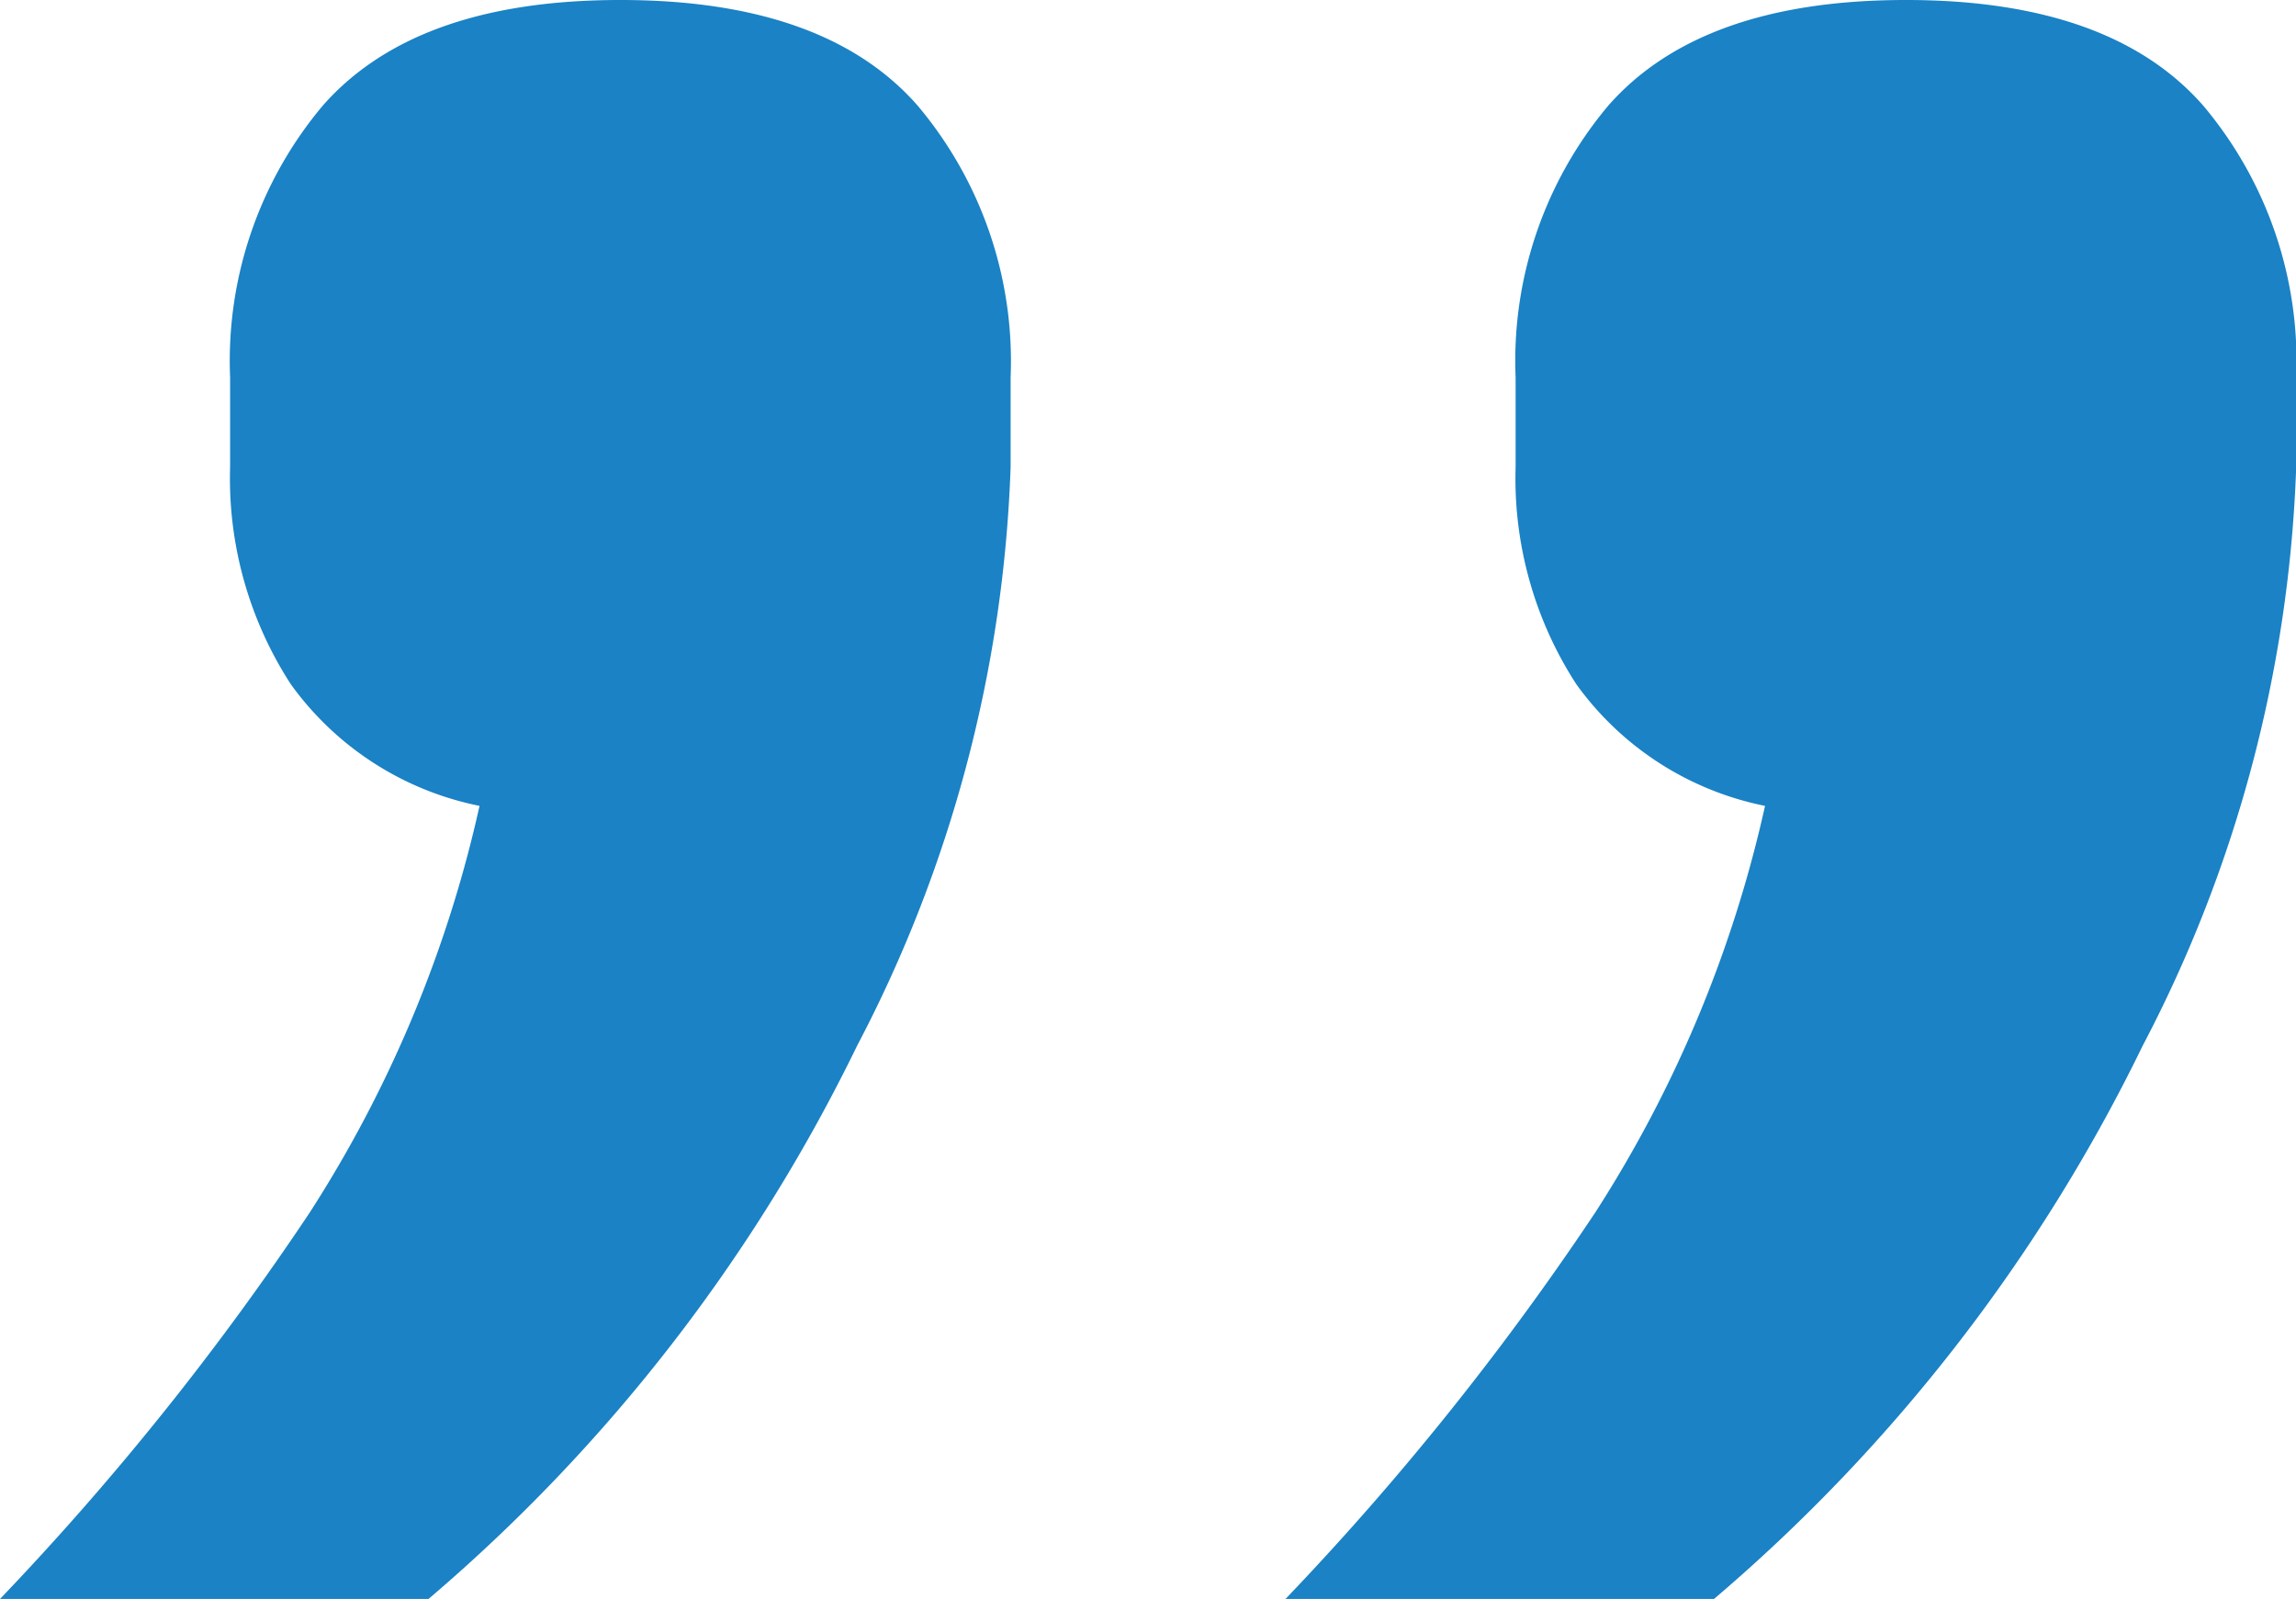 <svg id="Component_27_1" data-name="Component 27 – 1" xmlns="http://www.w3.org/2000/svg" width="35.541" height="24.75" viewBox="0 0 35.541 24.75">
  <path id="Path_29" data-name="Path 29" d="M13.959-74.25q3.168,0,4.6,1.633A6.14,6.14,0,0,1,20-68.409v1.386a20.786,20.786,0,0,1-2.376,8.959A26.412,26.412,0,0,1,10.989-49.5H4.356a43.778,43.778,0,0,0,4.8-5.99,19.367,19.367,0,0,0,2.623-6.286,4.749,4.749,0,0,1-2.92-1.881,5.853,5.853,0,0,1-.941-3.366v-1.386a6.14,6.14,0,0,1,1.436-4.208Q10.791-74.25,13.959-74.25Zm19.9,0q3.168,0,4.6,1.633A6.14,6.14,0,0,1,39.9-68.409v1.386a20.786,20.786,0,0,1-2.376,8.959A26.412,26.412,0,0,1,30.888-49.5H24.255a43.778,43.778,0,0,0,4.8-5.99,19.367,19.367,0,0,0,2.623-6.286,4.749,4.749,0,0,1-2.92-1.881,5.853,5.853,0,0,1-.941-3.366v-1.386a6.14,6.14,0,0,1,1.436-4.208Q30.69-74.25,33.858-74.25Z" transform="translate(-4.356 74.25)" fill="#1a82c5"/>
</svg>

